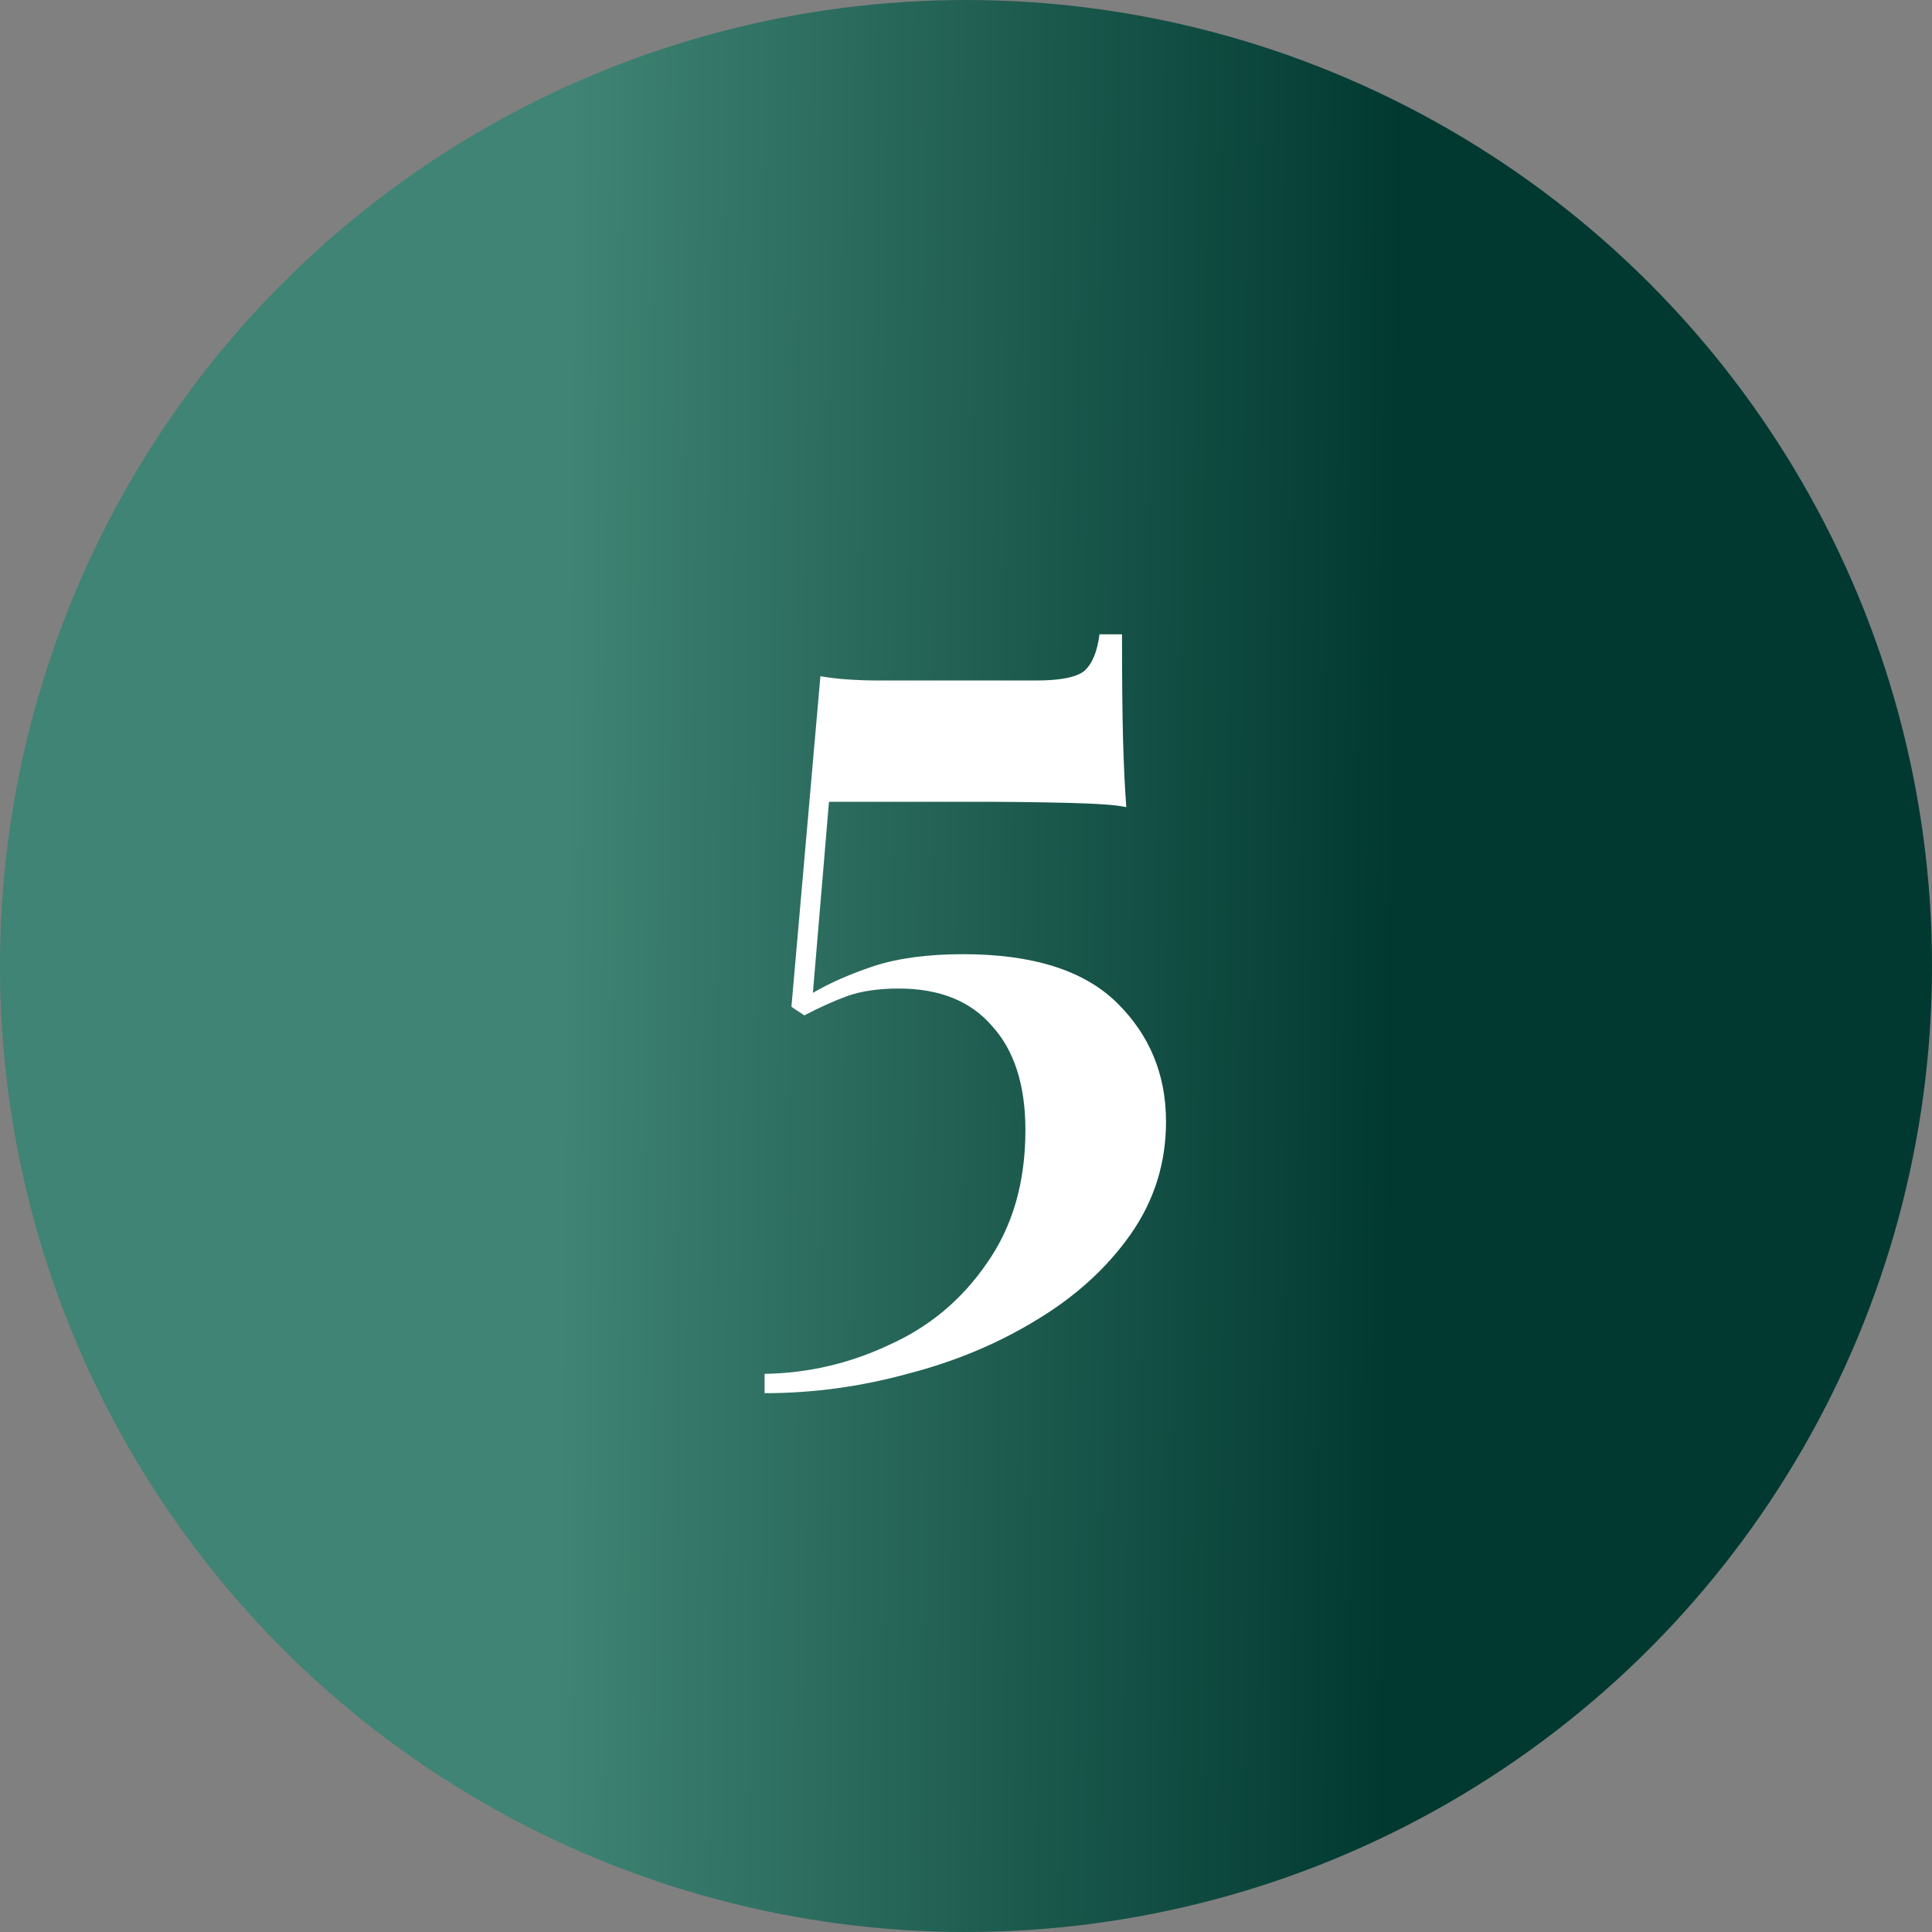 <svg xmlns="http://www.w3.org/2000/svg" width="72" height="72" viewBox="0 0 72 72" fill="none"><rect x="0" y="0" width="72" height="72" fill="#808080" stroke="none"/><circle cx="36" cy="36" r="36" fill="url(#paint0_linear_143_474)"></circle><path d="M41.814 23.64C41.814 25.32 41.827 26.64 41.854 27.6C41.88 28.533 41.92 29.36 41.974 30.08C41.627 30 40.894 29.947 39.774 29.92C38.654 29.893 37.534 29.88 36.414 29.88H30.894L30.294 37C30.934 36.627 31.694 36.293 32.574 36C33.48 35.707 34.587 35.56 35.894 35.56C38.48 35.56 40.387 36.16 41.614 37.36C42.84 38.56 43.454 40.04 43.454 41.8C43.454 43.347 43.014 44.747 42.134 46C41.254 47.253 40.08 48.32 38.614 49.2C37.174 50.08 35.574 50.747 33.814 51.2C32.054 51.68 30.28 51.92 28.494 51.92V51.2C30.12 51.173 31.667 50.813 33.134 50.12C34.627 49.453 35.84 48.44 36.774 47.08C37.734 45.72 38.214 44.067 38.214 42.12C38.214 40.44 37.8 39.147 36.974 38.24C36.174 37.307 35.014 36.84 33.494 36.84C32.747 36.84 32.107 36.933 31.574 37.12C31.067 37.307 30.534 37.547 29.974 37.84L29.494 37.52L30.574 25.2C30.867 25.253 31.2 25.293 31.574 25.32C31.974 25.347 32.36 25.36 32.734 25.36H38.614C39.52 25.36 40.12 25.24 40.414 25C40.707 24.733 40.894 24.28 40.974 23.64H41.814Z" fill="white"></path><defs><linearGradient id="paint0_linear_143_474" x1="20.983" y1="36" x2="51.914" y2="36.309" gradientUnits="userSpaceOnUse"><stop stop-color="#3F8474"></stop><stop offset="1" stop-color="#013930"></stop></linearGradient></defs></svg>